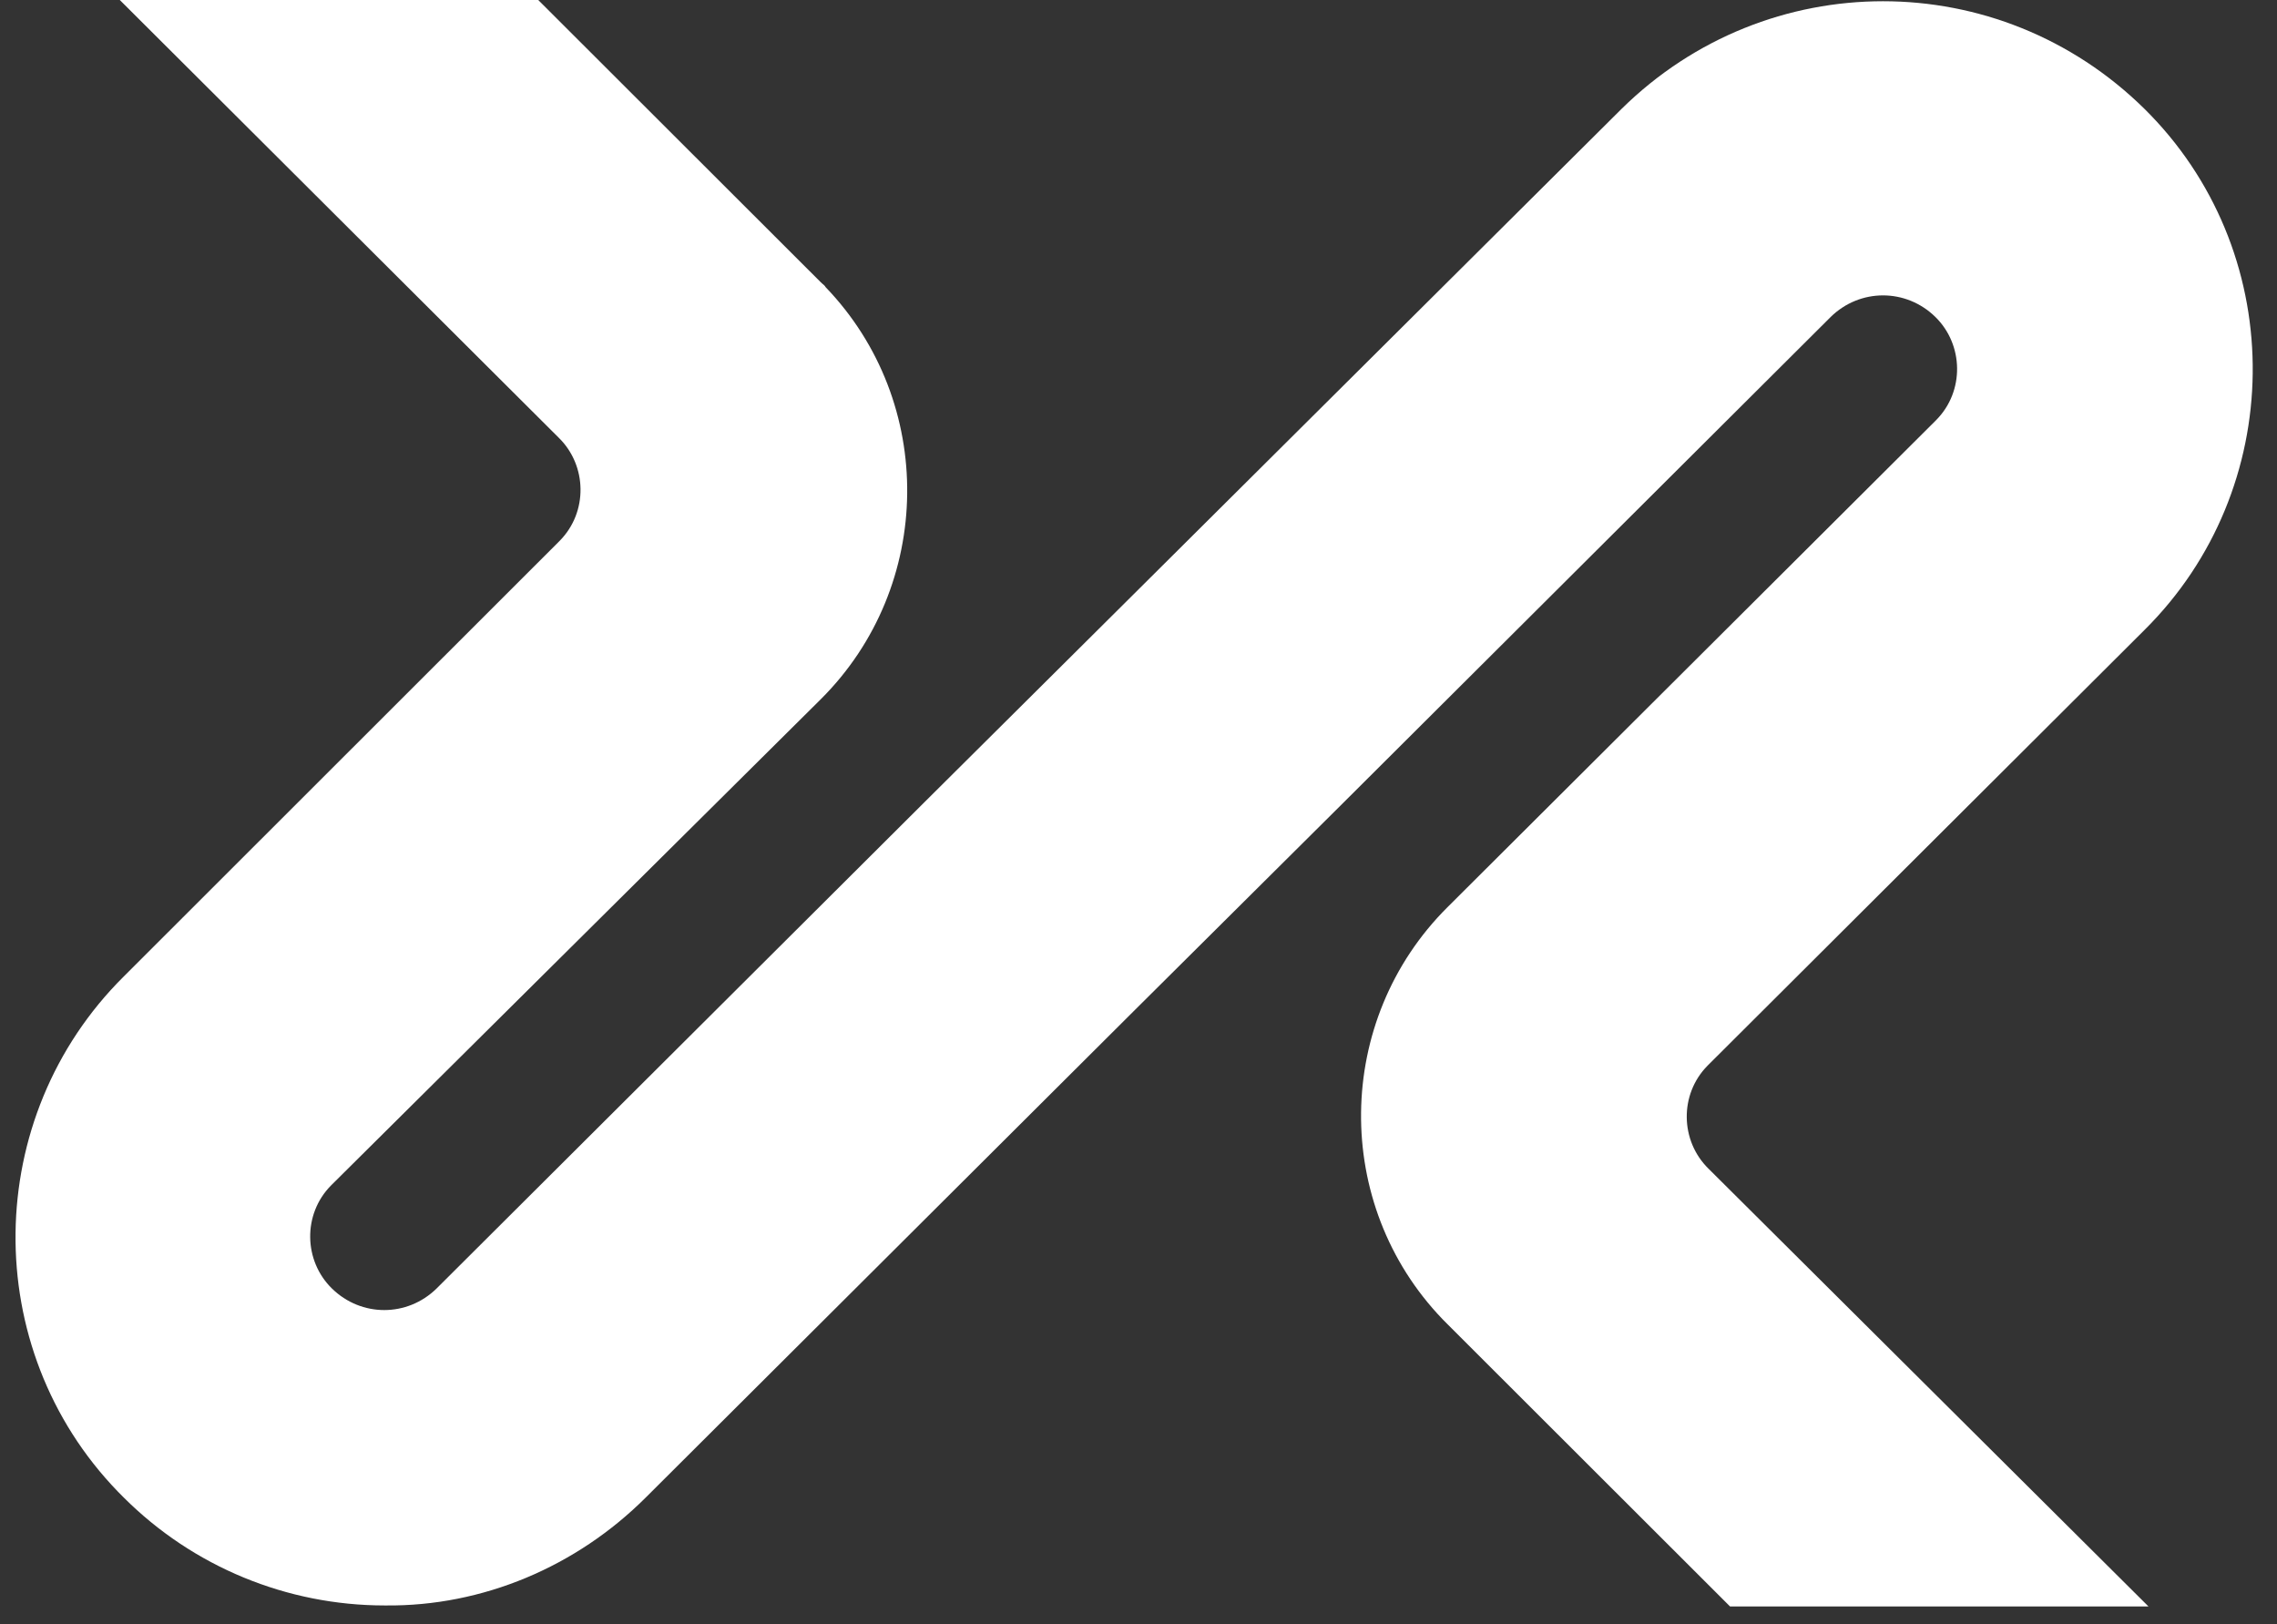 <svg width="143" height="102" viewBox="0 0 143 102" fill="none" xmlns="http://www.w3.org/2000/svg">
<rect x="0" y="0" width="143" height="102" fill="#333333" stroke="none"/>
<g clip-path="url(#clip0_1775_1247)">
<path d="M40.556 94.043L71.195 63.504L84.334 50.443L114.973 19.903C116.815 18.1 119.701 18.1 121.543 19.903C123.323 21.645 123.385 24.568 121.604 26.372L121.543 26.434L90.904 56.973C83.782 64.064 83.659 75.633 90.597 82.848L90.904 83.159L108.649 100.885H134.928L107.298 73.394C105.517 71.652 105.456 68.729 107.236 66.925L107.298 66.863L134.682 39.558C143.585 30.726 143.769 16.234 135.051 7.215L134.682 6.842C125.534 -2.177 110.982 -2.177 101.833 6.842L71.195 37.319L58.055 50.38L27.417 80.919C25.575 82.723 22.689 82.723 20.847 80.919C19.066 79.178 19.005 76.255 20.785 74.451L20.847 74.389L51.547 43.912C58.669 36.821 58.792 25.252 51.854 18.037C51.792 17.913 51.669 17.851 51.547 17.726L33.802 0H7.523L35.092 27.491C36.872 29.233 36.934 32.156 35.153 33.96L35.092 34.022L7.769 61.327C-1.134 70.159 -1.319 84.651 7.4 93.67L7.769 94.043C12.128 98.397 18.022 100.823 24.162 100.823H24.224C30.302 100.885 36.197 98.397 40.556 94.043Z" fill="url(#paint0_linear_1775_1247)"/>
</g>
<defs>
<linearGradient id="paint0_linear_1775_1247" x1="21.518" y1="100.799" x2="121.679" y2="1.917" gradientUnits="userSpaceOnUse">
<stop offset="0.01" stop-color="#FFFFFF"/>
<stop offset="1" stop-color="#FFFFFF"/>
</linearGradient>
<clipPath id="clip0_1775_1247">
<rect width="142" height="102" fill="white" transform="translate(0.953)"/>
</clipPath>
</defs>
</svg>
